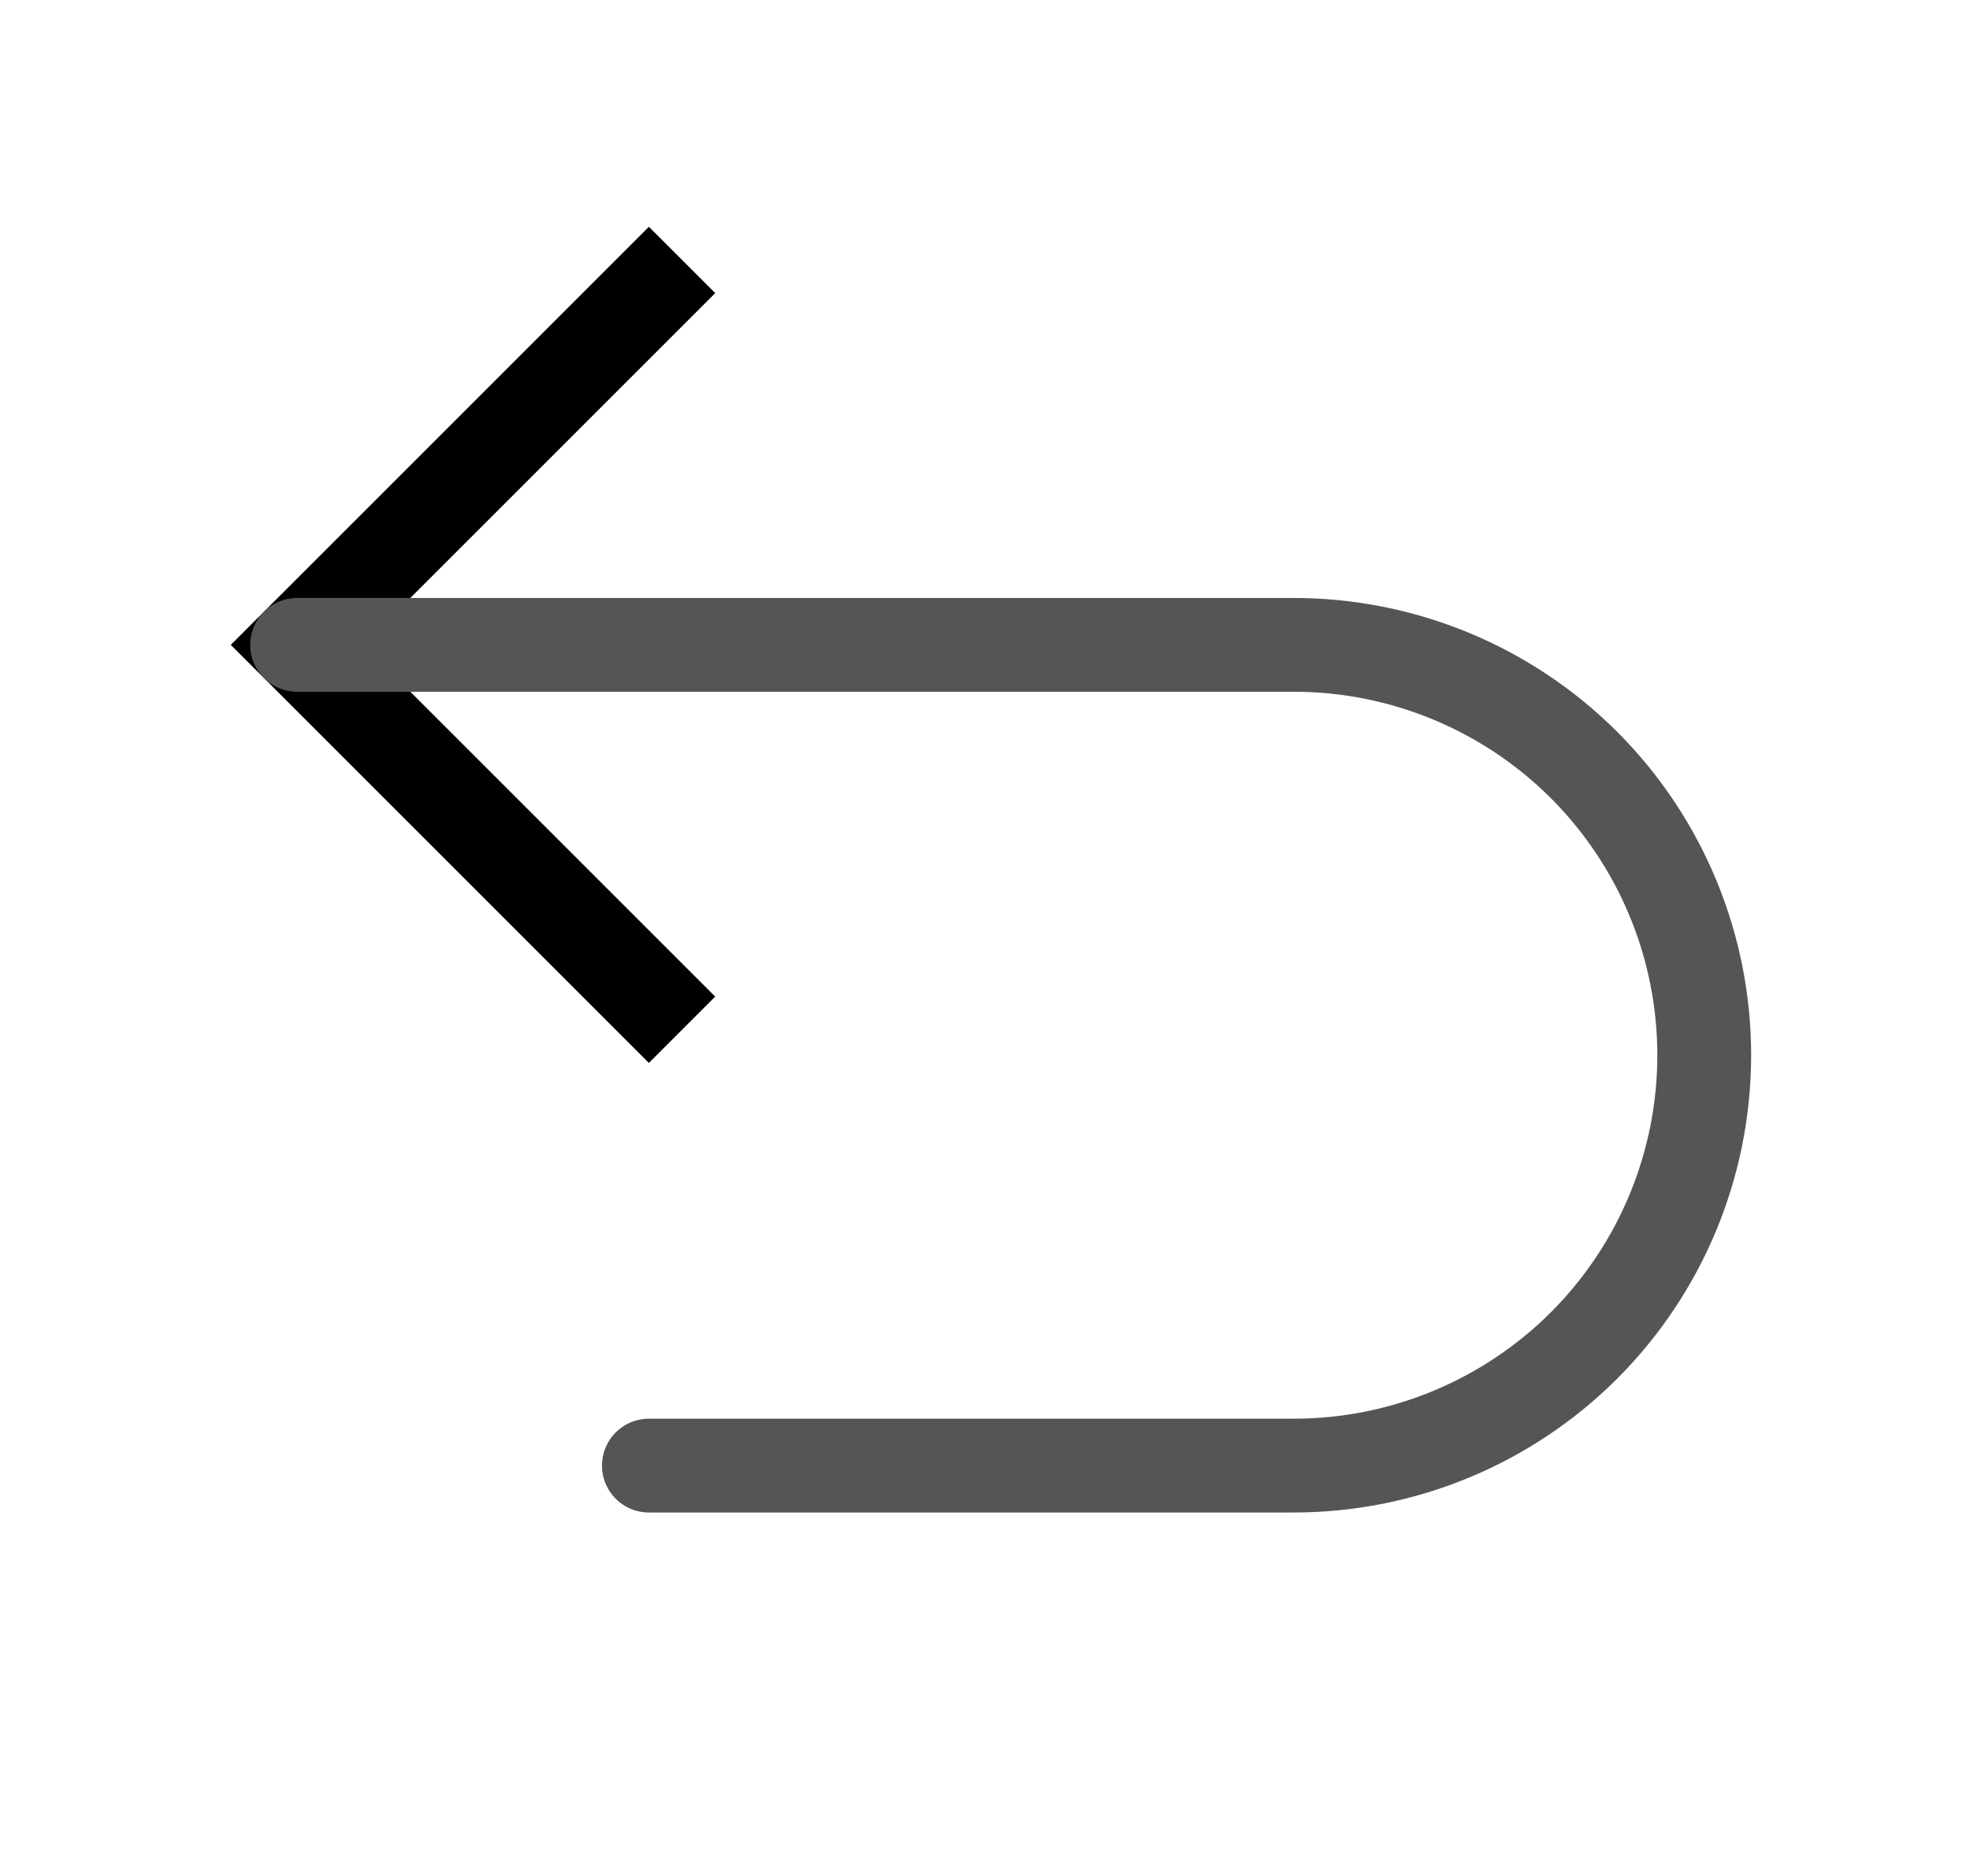 <svg width="21" height="20" viewBox="0 0 21 20" fill="none" xmlns="http://www.w3.org/2000/svg">
<path d="M6.917 10.625L3.167 6.875L6.917 3.125" stroke="black" stroke-linecap="square"/>
<path d="M6.917 15.625H13.792C14.952 15.625 16.065 15.164 16.886 14.344C17.706 13.523 18.167 12.41 18.167 11.25V11.25C18.167 10.09 17.706 8.977 16.886 8.156C16.065 7.336 14.952 6.875 13.792 6.875H3.167" stroke="#555555" stroke-linecap="round" stroke-linejoin="round"/>
</svg>
